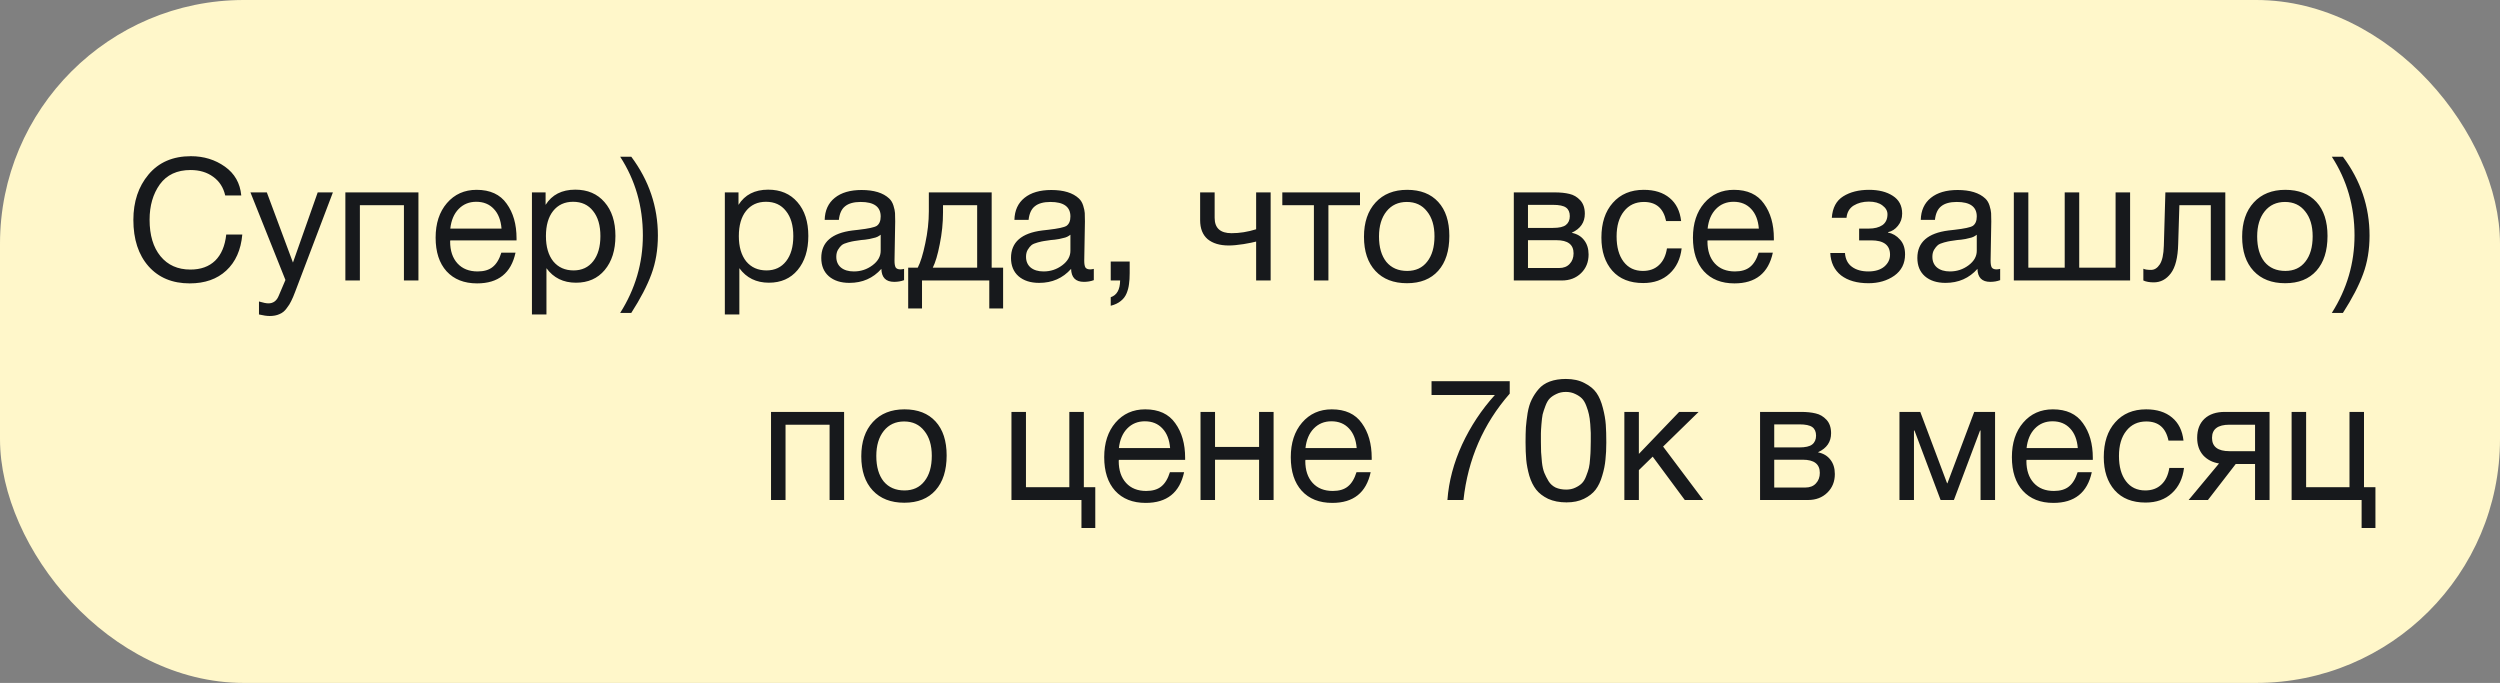 <?xml version="1.0" encoding="UTF-8"?> <svg xmlns="http://www.w3.org/2000/svg" width="205" height="56" viewBox="0 0 205 56" fill="none"><rect x="0" y="0" width="205" height="56" fill="#808080" stroke="none"/> <rect width="205" height="56" rx="20" fill="#FFF7CA"></rect> <path d="M19.868 19.234C19.756 20.494 19.318 21.479 18.552 22.188C17.796 22.888 16.798 23.238 15.556 23.238C14.138 23.238 13.013 22.771 12.182 21.838C11.352 20.895 10.936 19.626 10.936 18.03C10.936 16.537 11.352 15.295 12.182 14.306C13.022 13.307 14.18 12.808 15.654 12.808C16.709 12.808 17.638 13.093 18.44 13.662C19.243 14.231 19.691 15.02 19.784 16.028H18.468C18.319 15.375 17.992 14.866 17.488 14.502C16.984 14.129 16.364 13.942 15.626 13.942C14.516 13.942 13.676 14.334 13.106 15.118C12.546 15.902 12.266 16.868 12.266 18.016C12.266 19.285 12.565 20.284 13.162 21.012C13.76 21.74 14.576 22.104 15.612 22.104C16.462 22.104 17.138 21.861 17.642 21.376C18.146 20.881 18.45 20.167 18.552 19.234H19.868ZM27.298 15.776L24.204 23.924C24.082 24.251 23.975 24.503 23.882 24.68C23.798 24.867 23.672 25.067 23.504 25.282C23.345 25.506 23.149 25.665 22.916 25.758C22.692 25.861 22.426 25.912 22.118 25.912C21.884 25.912 21.59 25.87 21.236 25.786V24.722C21.581 24.825 21.838 24.876 22.006 24.876C22.398 24.876 22.678 24.675 22.846 24.274L23.406 22.958L20.536 15.776H21.88L24.022 21.53L26.052 15.776H27.298ZM29.51 23H28.32V15.776H34.312V23H33.122V16.826H29.51V23ZM42.273 20.718C41.909 22.398 40.859 23.238 39.123 23.238C38.059 23.238 37.224 22.907 36.617 22.244C36.02 21.581 35.721 20.662 35.721 19.486C35.721 18.319 36.029 17.377 36.645 16.658C37.27 15.93 38.083 15.566 39.081 15.566C40.192 15.566 41.013 15.944 41.545 16.7C42.087 17.447 42.357 18.394 42.357 19.542V19.71H36.925L36.911 19.794C36.911 20.559 37.112 21.161 37.513 21.6C37.914 22.039 38.465 22.258 39.165 22.258C39.688 22.258 40.099 22.137 40.397 21.894C40.705 21.651 40.943 21.259 41.111 20.718H42.273ZM41.125 18.744C41.069 18.053 40.859 17.517 40.495 17.134C40.131 16.742 39.651 16.546 39.053 16.546C38.474 16.546 37.994 16.742 37.611 17.134C37.228 17.526 37 18.063 36.925 18.744H41.125ZM44.739 15.776V16.798C45.261 15.967 46.073 15.552 47.175 15.552C48.183 15.552 48.981 15.893 49.569 16.574C50.166 17.255 50.465 18.179 50.465 19.346C50.465 20.513 50.171 21.446 49.583 22.146C49.004 22.837 48.22 23.182 47.231 23.182C46.195 23.182 45.387 22.785 44.809 21.992V25.786H43.619V15.776H44.739ZM46.993 16.546C46.302 16.546 45.756 16.798 45.355 17.302C44.963 17.797 44.767 18.483 44.767 19.36C44.767 20.237 44.967 20.928 45.369 21.432C45.779 21.927 46.335 22.174 47.035 22.174C47.716 22.174 48.253 21.922 48.645 21.418C49.037 20.914 49.233 20.228 49.233 19.36C49.233 18.483 49.032 17.797 48.631 17.302C48.239 16.798 47.693 16.546 46.993 16.546ZM53.947 19.318C53.947 20.475 53.77 21.53 53.416 22.482C53.07 23.425 52.52 24.484 51.764 25.66H50.853C52.095 23.7 52.715 21.581 52.715 19.304C52.715 16.915 52.095 14.763 50.853 12.85H51.764C53.219 14.801 53.947 16.957 53.947 19.318ZM60.557 15.776V16.798C61.08 15.967 61.892 15.552 62.993 15.552C64.001 15.552 64.799 15.893 65.387 16.574C65.984 17.255 66.283 18.179 66.283 19.346C66.283 20.513 65.989 21.446 65.401 22.146C64.822 22.837 64.038 23.182 63.049 23.182C62.013 23.182 61.206 22.785 60.627 21.992V25.786H59.437V15.776H60.557ZM62.811 16.546C62.12 16.546 61.574 16.798 61.173 17.302C60.781 17.797 60.585 18.483 60.585 19.36C60.585 20.237 60.786 20.928 61.187 21.432C61.598 21.927 62.153 22.174 62.853 22.174C63.534 22.174 64.071 21.922 64.463 21.418C64.855 20.914 65.051 20.228 65.051 19.36C65.051 18.483 64.85 17.797 64.449 17.302C64.057 16.798 63.511 16.546 62.811 16.546ZM74.134 22.048V22.972C73.891 23.065 73.621 23.112 73.322 23.112C72.641 23.112 72.29 22.757 72.272 22.048C71.591 22.813 70.718 23.196 69.654 23.196C68.945 23.196 68.38 23.014 67.96 22.65C67.549 22.286 67.344 21.787 67.344 21.152C67.344 19.864 68.198 19.113 69.906 18.898C70.018 18.879 70.181 18.861 70.396 18.842C71.208 18.749 71.707 18.641 71.894 18.52C72.109 18.371 72.216 18.114 72.216 17.75C72.216 16.957 71.67 16.56 70.578 16.56C70.018 16.56 69.593 16.677 69.304 16.91C69.014 17.134 68.842 17.507 68.786 18.03H67.624C67.642 17.255 67.918 16.653 68.45 16.224C68.982 15.795 69.715 15.58 70.648 15.58C71.665 15.58 72.421 15.813 72.916 16.28C73.075 16.429 73.191 16.625 73.266 16.868C73.341 17.111 73.382 17.311 73.392 17.47C73.401 17.619 73.406 17.848 73.406 18.156C73.406 18.511 73.397 19.047 73.378 19.766C73.359 20.485 73.35 21.021 73.35 21.376C73.35 21.637 73.382 21.824 73.448 21.936C73.522 22.039 73.653 22.09 73.84 22.09C73.915 22.09 74.013 22.076 74.134 22.048ZM72.216 19.248C72.132 19.313 72.043 19.369 71.95 19.416C71.856 19.463 71.735 19.5 71.586 19.528C71.446 19.556 71.348 19.579 71.292 19.598C71.245 19.607 71.124 19.626 70.928 19.654C70.732 19.673 70.629 19.682 70.62 19.682C70.331 19.719 70.139 19.747 70.046 19.766C69.962 19.775 69.794 19.813 69.542 19.878C69.299 19.943 69.126 20.018 69.024 20.102C68.921 20.186 68.819 20.312 68.716 20.48C68.623 20.639 68.576 20.83 68.576 21.054C68.576 21.427 68.702 21.721 68.954 21.936C69.215 22.151 69.57 22.258 70.018 22.258C70.587 22.258 71.096 22.09 71.544 21.754C71.992 21.418 72.216 21.021 72.216 20.564V19.248ZM82.255 25.296H81.121V23H75.605V25.296H74.471V21.95H75.255C75.479 21.521 75.685 20.858 75.871 19.962C76.067 19.057 76.165 18.175 76.165 17.316V15.776H81.317V21.95H82.255V25.296ZM80.127 21.95V16.826H77.327V17.428C77.327 18.277 77.239 19.141 77.061 20.018C76.893 20.886 76.702 21.53 76.487 21.95H80.127ZM89.692 22.048V22.972C89.45 23.065 89.179 23.112 88.88 23.112C88.199 23.112 87.849 22.757 87.83 22.048C87.149 22.813 86.276 23.196 85.212 23.196C84.503 23.196 83.938 23.014 83.518 22.65C83.108 22.286 82.902 21.787 82.902 21.152C82.902 19.864 83.756 19.113 85.464 18.898C85.576 18.879 85.74 18.861 85.954 18.842C86.766 18.749 87.266 18.641 87.452 18.52C87.667 18.371 87.774 18.114 87.774 17.75C87.774 16.957 87.228 16.56 86.136 16.56C85.576 16.56 85.152 16.677 84.862 16.91C84.573 17.134 84.4 17.507 84.344 18.03H83.182C83.201 17.255 83.476 16.653 84.008 16.224C84.54 15.795 85.273 15.58 86.206 15.58C87.224 15.58 87.98 15.813 88.474 16.28C88.633 16.429 88.75 16.625 88.824 16.868C88.899 17.111 88.941 17.311 88.95 17.47C88.96 17.619 88.964 17.848 88.964 18.156C88.964 18.511 88.955 19.047 88.936 19.766C88.918 20.485 88.908 21.021 88.908 21.376C88.908 21.637 88.941 21.824 89.006 21.936C89.081 22.039 89.212 22.09 89.398 22.09C89.473 22.09 89.571 22.076 89.692 22.048ZM87.774 19.248C87.69 19.313 87.602 19.369 87.508 19.416C87.415 19.463 87.294 19.5 87.144 19.528C87.004 19.556 86.906 19.579 86.85 19.598C86.804 19.607 86.682 19.626 86.486 19.654C86.29 19.673 86.188 19.682 86.178 19.682C85.889 19.719 85.698 19.747 85.604 19.766C85.52 19.775 85.352 19.813 85.1 19.878C84.858 19.943 84.685 20.018 84.582 20.102C84.48 20.186 84.377 20.312 84.274 20.48C84.181 20.639 84.134 20.83 84.134 21.054C84.134 21.427 84.26 21.721 84.512 21.936C84.774 22.151 85.128 22.258 85.576 22.258C86.146 22.258 86.654 22.09 87.102 21.754C87.55 21.418 87.774 21.021 87.774 20.564V19.248ZM92.634 21.446V22.398C92.634 22.753 92.615 23.051 92.578 23.294C92.55 23.546 92.485 23.798 92.382 24.05C92.279 24.302 92.121 24.512 91.906 24.68C91.691 24.857 91.416 24.988 91.08 25.072V24.372C91.584 24.204 91.841 23.747 91.85 23H91.08V21.446H92.634ZM104.193 23H103.003V19.808C102.807 19.864 102.462 19.934 101.967 20.018C101.482 20.093 101.08 20.13 100.763 20.13C100.026 20.13 99.447 19.957 99.027 19.612C98.616 19.257 98.411 18.739 98.411 18.058V15.776H99.601V17.862C99.601 18.702 100.063 19.122 100.987 19.122C101.65 19.122 102.322 19.015 103.003 18.8V15.776H104.193V23ZM111.52 16.826H108.93V23H107.74V16.826H105.15V15.776H111.52V16.826ZM112.798 16.602C113.433 15.911 114.296 15.566 115.388 15.566C116.48 15.566 117.329 15.897 117.936 16.56C118.543 17.223 118.846 18.151 118.846 19.346C118.846 20.569 118.543 21.521 117.936 22.202C117.329 22.883 116.475 23.224 115.374 23.224C114.273 23.224 113.409 22.888 112.784 22.216C112.159 21.544 111.846 20.611 111.846 19.416C111.846 18.231 112.163 17.293 112.798 16.602ZM117.012 17.33C116.611 16.817 116.06 16.56 115.36 16.56C114.66 16.56 114.105 16.817 113.694 17.33C113.283 17.843 113.078 18.529 113.078 19.388C113.078 20.275 113.279 20.97 113.68 21.474C114.091 21.969 114.66 22.216 115.388 22.216C116.088 22.216 116.634 21.964 117.026 21.46C117.427 20.956 117.628 20.261 117.628 19.374C117.628 18.515 117.423 17.834 117.012 17.33ZM124.132 23V15.776H127.478C127.954 15.776 128.36 15.818 128.696 15.902C129.032 15.977 129.326 16.149 129.578 16.42C129.83 16.691 129.956 17.059 129.956 17.526C129.956 18.235 129.601 18.753 128.892 19.08V19.094C129.321 19.178 129.657 19.379 129.9 19.696C130.142 20.004 130.264 20.396 130.264 20.872C130.264 21.488 130.058 21.997 129.648 22.398C129.237 22.799 128.71 23 128.066 23H124.132ZM127.352 18.688C127.846 18.688 128.196 18.609 128.402 18.45C128.616 18.282 128.724 18.039 128.724 17.722C128.724 17.405 128.621 17.171 128.416 17.022C128.21 16.873 127.856 16.798 127.352 16.798H125.294V18.688H127.352ZM125.294 19.696V21.978H127.842C128.215 21.978 128.504 21.866 128.71 21.642C128.924 21.418 129.032 21.129 129.032 20.774C129.032 20.055 128.565 19.696 127.632 19.696H125.294ZM137.895 20.368C137.793 21.236 137.461 21.927 136.901 22.44C136.351 22.953 135.632 23.21 134.745 23.21C133.653 23.21 132.809 22.874 132.211 22.202C131.614 21.521 131.315 20.615 131.315 19.486C131.315 18.282 131.628 17.33 132.253 16.63C132.879 15.921 133.723 15.566 134.787 15.566C135.674 15.566 136.383 15.79 136.915 16.238C137.447 16.677 137.76 17.307 137.853 18.128H136.621C136.407 17.083 135.8 16.56 134.801 16.56C134.111 16.56 133.565 16.817 133.163 17.33C132.762 17.834 132.561 18.52 132.561 19.388C132.561 20.265 132.753 20.956 133.135 21.46C133.518 21.964 134.045 22.216 134.717 22.216C135.259 22.216 135.697 22.057 136.033 21.74C136.379 21.423 136.598 20.965 136.691 20.368H137.895ZM145.373 20.718C145.009 22.398 143.959 23.238 142.223 23.238C141.159 23.238 140.323 22.907 139.717 22.244C139.119 21.581 138.821 20.662 138.821 19.486C138.821 18.319 139.129 17.377 139.745 16.658C140.37 15.93 141.182 15.566 142.181 15.566C143.291 15.566 144.113 15.944 144.645 16.7C145.186 17.447 145.457 18.394 145.457 19.542V19.71H140.025L140.011 19.794C140.011 20.559 140.211 21.161 140.613 21.6C141.014 22.039 141.565 22.258 142.265 22.258C142.787 22.258 143.198 22.137 143.497 21.894C143.805 21.651 144.043 21.259 144.211 20.718H145.373ZM144.225 18.744C144.169 18.053 143.959 17.517 143.595 17.134C143.231 16.742 142.75 16.546 142.153 16.546C141.574 16.546 141.093 16.742 140.711 17.134C140.328 17.526 140.099 18.063 140.025 18.744H144.225ZM150.209 17.862C150.265 17.041 150.577 16.453 151.147 16.098C151.716 15.743 152.421 15.566 153.261 15.566C154.054 15.566 154.703 15.729 155.207 16.056C155.72 16.383 155.977 16.868 155.977 17.512C155.977 17.904 155.86 18.24 155.627 18.52C155.403 18.8 155.132 18.973 154.815 19.038V19.066C155.197 19.141 155.524 19.332 155.795 19.64C156.075 19.939 156.215 20.345 156.215 20.858C156.215 21.605 155.921 22.188 155.333 22.608C154.745 23.019 154.04 23.224 153.219 23.224C152.276 23.224 151.525 23.009 150.965 22.58C150.414 22.141 150.12 21.53 150.083 20.746H151.287C151.324 21.25 151.515 21.628 151.861 21.88C152.206 22.132 152.654 22.258 153.205 22.258C153.755 22.258 154.189 22.127 154.507 21.866C154.824 21.595 154.983 21.269 154.983 20.886C154.983 20.102 154.469 19.71 153.443 19.71H152.449V18.744H153.247C153.704 18.744 154.073 18.651 154.353 18.464C154.633 18.268 154.773 17.969 154.773 17.568C154.773 17.288 154.633 17.045 154.353 16.84C154.082 16.635 153.713 16.532 153.247 16.532C152.771 16.532 152.355 16.639 152.001 16.854C151.655 17.069 151.459 17.405 151.413 17.862H150.209ZM164.013 22.048V22.972C163.77 23.065 163.499 23.112 163.201 23.112C162.519 23.112 162.169 22.757 162.151 22.048C161.469 22.813 160.597 23.196 159.533 23.196C158.823 23.196 158.259 23.014 157.839 22.65C157.428 22.286 157.223 21.787 157.223 21.152C157.223 19.864 158.077 19.113 159.785 18.898C159.897 18.879 160.06 18.861 160.275 18.842C161.087 18.749 161.586 18.641 161.773 18.52C161.987 18.371 162.095 18.114 162.095 17.75C162.095 16.957 161.549 16.56 160.457 16.56C159.897 16.56 159.472 16.677 159.183 16.91C158.893 17.134 158.721 17.507 158.665 18.03H157.503C157.521 17.255 157.797 16.653 158.329 16.224C158.861 15.795 159.593 15.58 160.527 15.58C161.544 15.58 162.3 15.813 162.795 16.28C162.953 16.429 163.07 16.625 163.145 16.868C163.219 17.111 163.261 17.311 163.271 17.47C163.28 17.619 163.285 17.848 163.285 18.156C163.285 18.511 163.275 19.047 163.257 19.766C163.238 20.485 163.229 21.021 163.229 21.376C163.229 21.637 163.261 21.824 163.327 21.936C163.401 22.039 163.532 22.09 163.719 22.09C163.793 22.09 163.891 22.076 164.013 22.048ZM162.095 19.248C162.011 19.313 161.922 19.369 161.829 19.416C161.735 19.463 161.614 19.5 161.465 19.528C161.325 19.556 161.227 19.579 161.171 19.598C161.124 19.607 161.003 19.626 160.807 19.654C160.611 19.673 160.508 19.682 160.499 19.682C160.209 19.719 160.018 19.747 159.925 19.766C159.841 19.775 159.673 19.813 159.421 19.878C159.178 19.943 159.005 20.018 158.903 20.102C158.8 20.186 158.697 20.312 158.595 20.48C158.501 20.639 158.455 20.83 158.455 21.054C158.455 21.427 158.581 21.721 158.833 21.936C159.094 22.151 159.449 22.258 159.897 22.258C160.466 22.258 160.975 22.09 161.423 21.754C161.871 21.418 162.095 21.021 162.095 20.564V19.248ZM165.134 23V15.776H166.324V21.95H169.306V15.776H170.496V21.95H173.478V15.776H174.668V23H165.134ZM182.475 15.776V23H181.285V16.826H178.709L178.611 20.018C178.583 21.119 178.382 21.917 178.009 22.412C177.635 22.907 177.169 23.154 176.609 23.154C176.263 23.154 175.979 23.103 175.755 23V22.034C175.876 22.099 176.086 22.132 176.385 22.132C176.665 22.132 176.903 21.983 177.099 21.684C177.304 21.376 177.416 20.863 177.435 20.144L177.561 15.776H182.475ZM184.808 16.602C185.443 15.911 186.306 15.566 187.398 15.566C188.49 15.566 189.339 15.897 189.946 16.56C190.553 17.223 190.856 18.151 190.856 19.346C190.856 20.569 190.553 21.521 189.946 22.202C189.339 22.883 188.485 23.224 187.384 23.224C186.283 23.224 185.419 22.888 184.794 22.216C184.169 21.544 183.856 20.611 183.856 19.416C183.856 18.231 184.173 17.293 184.808 16.602ZM189.022 17.33C188.621 16.817 188.07 16.56 187.37 16.56C186.67 16.56 186.115 16.817 185.704 17.33C185.293 17.843 185.088 18.529 185.088 19.388C185.088 20.275 185.289 20.97 185.69 21.474C186.101 21.969 186.67 22.216 187.398 22.216C188.098 22.216 188.644 21.964 189.036 21.46C189.437 20.956 189.638 20.261 189.638 19.374C189.638 18.515 189.433 17.834 189.022 17.33ZM194.303 19.318C194.303 20.475 194.126 21.53 193.771 22.482C193.426 23.425 192.875 24.484 192.119 25.66H191.209C192.45 23.7 193.071 21.581 193.071 19.304C193.071 16.915 192.45 14.763 191.209 12.85H192.119C193.575 14.801 194.303 16.957 194.303 19.318ZM64.414 41H63.224V33.776H69.216V41H68.026V34.826H64.414V41ZM71.577 34.602C72.212 33.911 73.075 33.566 74.167 33.566C75.259 33.566 76.109 33.897 76.715 34.56C77.322 35.223 77.625 36.151 77.625 37.346C77.625 38.569 77.322 39.521 76.715 40.202C76.109 40.883 75.255 41.224 74.153 41.224C73.052 41.224 72.189 40.888 71.563 40.216C70.938 39.544 70.625 38.611 70.625 37.416C70.625 36.231 70.943 35.293 71.577 34.602ZM75.791 35.33C75.39 34.817 74.839 34.56 74.139 34.56C73.439 34.56 72.884 34.817 72.473 35.33C72.063 35.843 71.857 36.529 71.857 37.388C71.857 38.275 72.058 38.97 72.459 39.474C72.87 39.969 73.439 40.216 74.167 40.216C74.867 40.216 75.413 39.964 75.805 39.46C76.207 38.956 76.407 38.261 76.407 37.374C76.407 36.515 76.202 35.834 75.791 35.33ZM88.679 43.296V41H82.939V33.776H84.129V39.95H87.685V33.776H88.875V39.95H89.813V43.296H88.679ZM97.097 38.718C96.733 40.398 95.683 41.238 93.947 41.238C92.883 41.238 92.048 40.907 91.441 40.244C90.844 39.581 90.545 38.662 90.545 37.486C90.545 36.319 90.853 35.377 91.469 34.658C92.095 33.93 92.907 33.566 93.905 33.566C95.016 33.566 95.837 33.944 96.369 34.7C96.911 35.447 97.181 36.394 97.181 37.542V37.71H91.749L91.735 37.794C91.735 38.559 91.936 39.161 92.337 39.6C92.739 40.039 93.289 40.258 93.989 40.258C94.512 40.258 94.923 40.137 95.221 39.894C95.529 39.651 95.767 39.259 95.935 38.718H97.097ZM95.949 36.744C95.893 36.053 95.683 35.517 95.319 35.134C94.955 34.742 94.475 34.546 93.877 34.546C93.299 34.546 92.818 34.742 92.435 35.134C92.053 35.526 91.824 36.063 91.749 36.744H95.949ZM99.633 41H98.443V33.776H99.633V36.646H103.245V33.776H104.435V41H103.245V37.696H99.633V41ZM112.396 38.718C112.032 40.398 110.982 41.238 109.246 41.238C108.182 41.238 107.347 40.907 106.74 40.244C106.143 39.581 105.844 38.662 105.844 37.486C105.844 36.319 106.152 35.377 106.768 34.658C107.394 33.93 108.206 33.566 109.204 33.566C110.315 33.566 111.136 33.944 111.668 34.7C112.21 35.447 112.48 36.394 112.48 37.542V37.71H107.048L107.034 37.794C107.034 38.559 107.235 39.161 107.636 39.6C108.038 40.039 108.588 40.258 109.288 40.258C109.811 40.258 110.222 40.137 110.52 39.894C110.828 39.651 111.066 39.259 111.234 38.718H112.396ZM111.248 36.744C111.192 36.053 110.982 35.517 110.618 35.134C110.254 34.742 109.774 34.546 109.176 34.546C108.598 34.546 108.117 34.742 107.734 35.134C107.352 35.526 107.123 36.063 107.048 36.744H111.248ZM123.798 31.256V32.278C121.633 34.751 120.368 37.659 120.004 41H118.688C118.8 39.469 119.202 37.953 119.892 36.45C120.592 34.947 121.488 33.594 122.58 32.39H117.386V31.256H123.798ZM128.399 31.074C128.997 31.074 129.505 31.186 129.925 31.41C130.355 31.625 130.681 31.891 130.905 32.208C131.129 32.525 131.307 32.941 131.437 33.454C131.568 33.958 131.647 34.415 131.675 34.826C131.703 35.227 131.717 35.713 131.717 36.282C131.717 36.805 131.694 37.276 131.647 37.696C131.61 38.116 131.521 38.555 131.381 39.012C131.251 39.469 131.069 39.852 130.835 40.16C130.602 40.459 130.285 40.706 129.883 40.902C129.482 41.098 129.006 41.196 128.455 41.196C127.877 41.196 127.373 41.098 126.943 40.902C126.523 40.697 126.197 40.445 125.963 40.146C125.73 39.847 125.543 39.469 125.403 39.012C125.273 38.545 125.189 38.107 125.151 37.696C125.114 37.276 125.095 36.795 125.095 36.254C125.095 35.787 125.105 35.381 125.123 35.036C125.151 34.691 125.198 34.303 125.263 33.874C125.338 33.435 125.45 33.067 125.599 32.768C125.749 32.46 125.94 32.171 126.173 31.9C126.407 31.629 126.71 31.424 127.083 31.284C127.466 31.144 127.905 31.074 128.399 31.074ZM129.169 32.306C128.945 32.194 128.689 32.138 128.399 32.138C128.11 32.138 127.853 32.194 127.629 32.306C127.405 32.409 127.223 32.53 127.083 32.67C126.943 32.81 126.822 33.02 126.719 33.3C126.617 33.571 126.542 33.799 126.495 33.986C126.458 34.173 126.425 34.443 126.397 34.798C126.369 35.143 126.355 35.391 126.355 35.54C126.355 35.68 126.355 35.918 126.355 36.254C126.355 36.581 126.36 36.851 126.369 37.066C126.379 37.281 126.402 37.561 126.439 37.906C126.477 38.251 126.542 38.541 126.635 38.774C126.729 38.998 126.845 39.227 126.985 39.46C127.125 39.684 127.317 39.857 127.559 39.978C127.811 40.09 128.101 40.146 128.427 40.146C128.707 40.146 128.955 40.095 129.169 39.992C129.393 39.889 129.575 39.768 129.715 39.628C129.855 39.488 129.972 39.292 130.065 39.04C130.168 38.779 130.243 38.555 130.289 38.368C130.336 38.172 130.369 37.915 130.387 37.598C130.415 37.271 130.429 37.033 130.429 36.884C130.439 36.725 130.443 36.497 130.443 36.198C130.443 35.871 130.443 35.638 130.443 35.498C130.443 35.358 130.429 35.115 130.401 34.77C130.373 34.425 130.336 34.159 130.289 33.972C130.252 33.785 130.182 33.557 130.079 33.286C129.977 33.015 129.855 32.81 129.715 32.67C129.575 32.53 129.393 32.409 129.169 32.306ZM139.665 41H138.153L135.521 37.444L134.387 38.55V41H133.197V33.776H134.387V37.22L137.691 33.776H139.287L136.375 36.618L139.665 41ZM144.325 41V33.776H147.671C148.147 33.776 148.553 33.818 148.889 33.902C149.225 33.977 149.519 34.149 149.771 34.42C150.023 34.691 150.149 35.059 150.149 35.526C150.149 36.235 149.794 36.753 149.085 37.08V37.094C149.514 37.178 149.85 37.379 150.093 37.696C150.336 38.004 150.457 38.396 150.457 38.872C150.457 39.488 150.252 39.997 149.841 40.398C149.43 40.799 148.903 41 148.259 41H144.325ZM147.545 36.688C148.04 36.688 148.39 36.609 148.595 36.45C148.81 36.282 148.917 36.039 148.917 35.722C148.917 35.405 148.814 35.171 148.609 35.022C148.404 34.873 148.049 34.798 147.545 34.798H145.487V36.688H147.545ZM145.487 37.696V39.978H148.035C148.408 39.978 148.698 39.866 148.903 39.642C149.118 39.418 149.225 39.129 149.225 38.774C149.225 38.055 148.758 37.696 147.825 37.696H145.487ZM163.595 41H162.405V35.302H162.363L160.221 41H159.129L156.987 35.302H156.945V41H155.755V33.776H157.463L159.661 39.628H159.689L161.887 33.776H163.595V41ZM171.527 38.718C171.163 40.398 170.113 41.238 168.377 41.238C167.313 41.238 166.478 40.907 165.871 40.244C165.274 39.581 164.975 38.662 164.975 37.486C164.975 36.319 165.283 35.377 165.899 34.658C166.524 33.93 167.336 33.566 168.335 33.566C169.446 33.566 170.267 33.944 170.799 34.7C171.34 35.447 171.611 36.394 171.611 37.542V37.71H166.179L166.165 37.794C166.165 38.559 166.366 39.161 166.767 39.6C167.168 40.039 167.719 40.258 168.419 40.258C168.942 40.258 169.352 40.137 169.651 39.894C169.959 39.651 170.197 39.259 170.365 38.718H171.527ZM170.379 36.744C170.323 36.053 170.113 35.517 169.749 35.134C169.385 34.742 168.904 34.546 168.307 34.546C167.728 34.546 167.248 34.742 166.865 35.134C166.482 35.526 166.254 36.063 166.179 36.744H170.379ZM179.089 38.368C178.986 39.236 178.655 39.927 178.095 40.44C177.544 40.953 176.825 41.21 175.939 41.21C174.847 41.21 174.002 40.874 173.405 40.202C172.807 39.521 172.509 38.615 172.509 37.486C172.509 36.282 172.821 35.33 173.447 34.63C174.072 33.921 174.917 33.566 175.981 33.566C176.867 33.566 177.577 33.79 178.109 34.238C178.641 34.677 178.953 35.307 179.047 36.128H177.815C177.6 35.083 176.993 34.56 175.995 34.56C175.304 34.56 174.758 34.817 174.357 35.33C173.955 35.834 173.755 36.52 173.755 37.388C173.755 38.265 173.946 38.956 174.329 39.46C174.711 39.964 175.239 40.216 175.911 40.216C176.452 40.216 176.891 40.057 177.227 39.74C177.572 39.423 177.791 38.965 177.885 38.368H179.089ZM186.104 41H184.914V38.046H183.332L181.05 41H179.468L181.96 38.004C181.428 37.92 180.994 37.696 180.658 37.332C180.331 36.959 180.168 36.483 180.168 35.904C180.168 35.232 180.369 34.709 180.77 34.336C181.171 33.963 181.727 33.776 182.436 33.776H186.104V41ZM184.914 34.826H182.814C181.862 34.826 181.386 35.185 181.386 35.904C181.386 36.632 181.862 36.996 182.814 36.996H184.914V34.826ZM193.652 43.296V41H187.912V33.776H189.102V39.95H192.658V33.776H193.848V39.95H194.786V43.296H193.652Z" fill="#17191C"></path> </svg> 